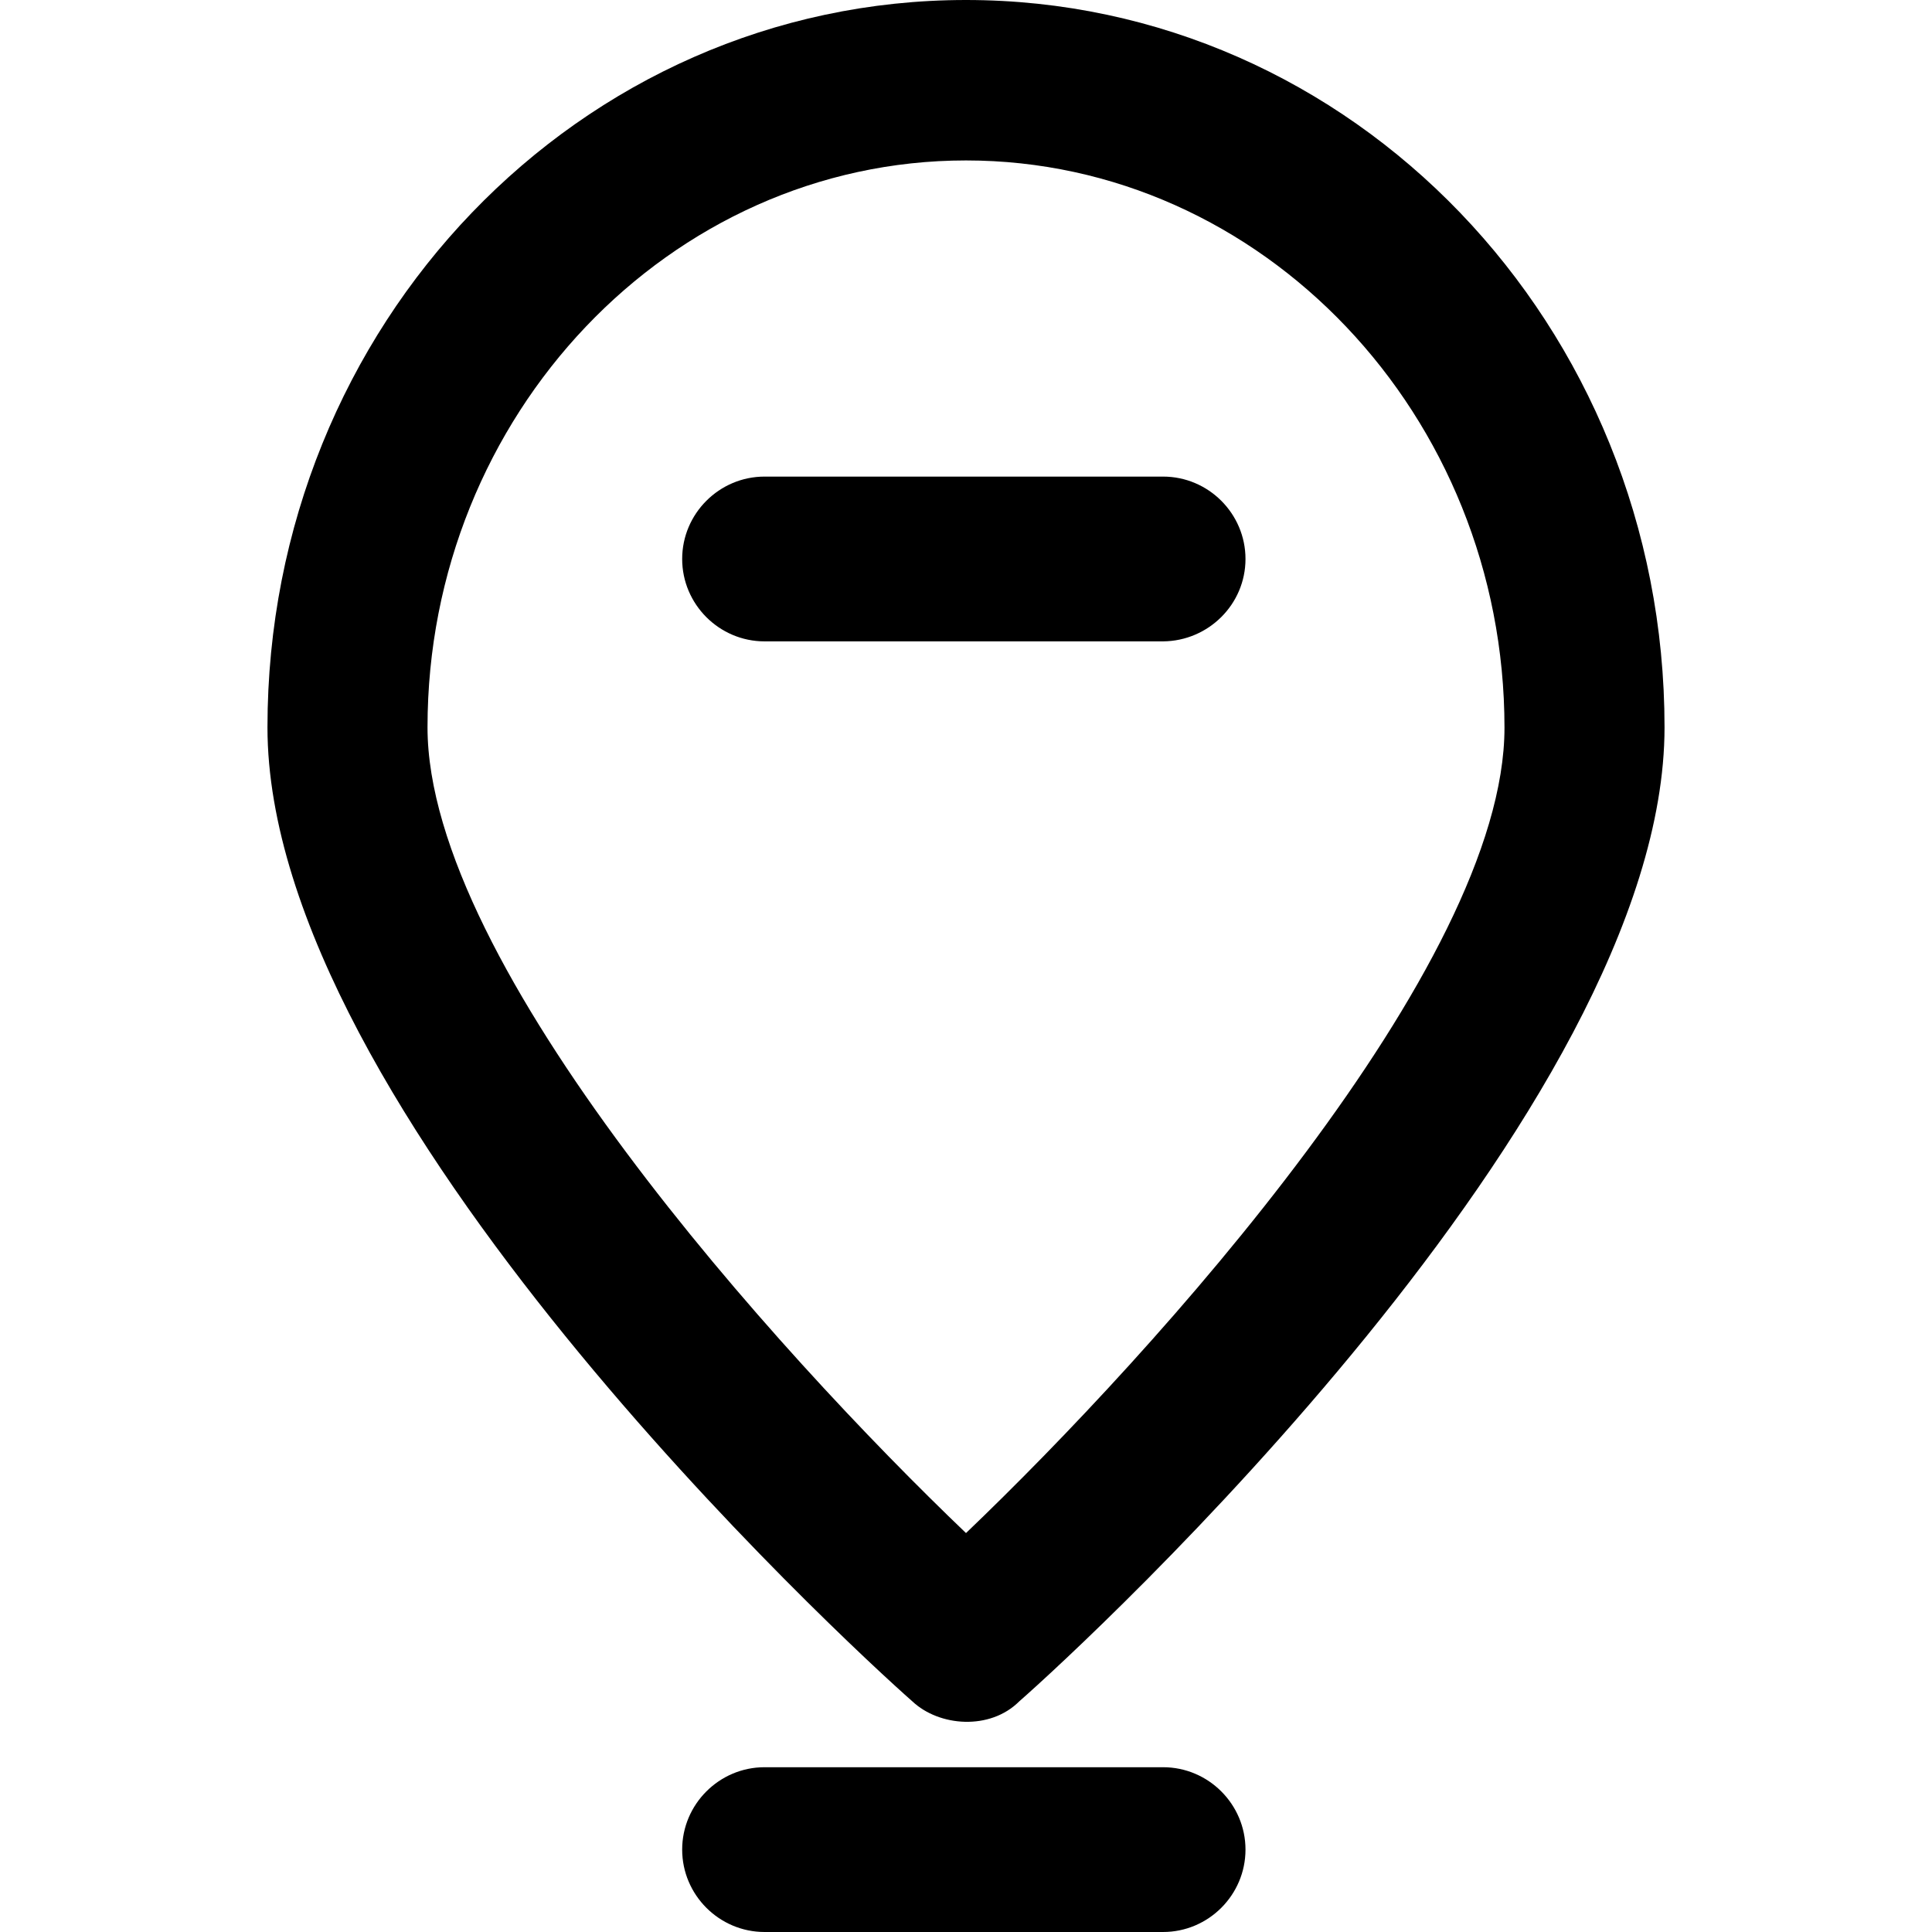 <?xml version="1.0" encoding="iso-8859-1"?>
<!-- Uploaded to: SVG Repo, www.svgrepo.com, Generator: SVG Repo Mixer Tools -->
<svg fill="#000000" height="800px" width="800px" version="1.1" id="Capa_1" xmlns="http://www.w3.org/2000/svg" xmlns:xlink="http://www.w3.org/1999/xlink" 
	 viewBox="0 0 490.1 490.1" xml:space="preserve">
<g>
	<g>
		<path d="M231.45,431.6c6.8,6.4,19.7,7.4,27.1,0c16.7-14.6,163.7-150.1,163.7-247.1C422.25,82.4,343.05,0,245.05,0
			S67.85,82.4,67.85,184.5C67.85,281.5,214.85,417,231.45,431.6z M245.05,40.7c75.1,0,136.6,64.6,136.6,143.9
			c0,60.4-88.6,158.4-136.6,204.3c-48-45.9-136.6-143.9-136.6-204.4C108.45,105.3,169.95,40.7,245.05,40.7z"/>
		<path d="M315.95,141.8c0-11.5-9.4-20.9-20.9-20.9h-101.1c-11.5,0-20.9,9.4-20.9,20.9s9.4,20.9,20.9,20.9h101.1
			C306.55,162.6,315.95,153.3,315.95,141.8z"/>
		<path d="M295.05,448.3h-101.1c-11.5,0-20.9,9.4-20.9,20.9s9.4,20.9,20.9,20.9h101.1c11.5,0,20.9-9.4,20.9-20.9
			C315.95,457.7,306.55,448.3,295.05,448.3z"/>
	</g>
</g>
</svg>
